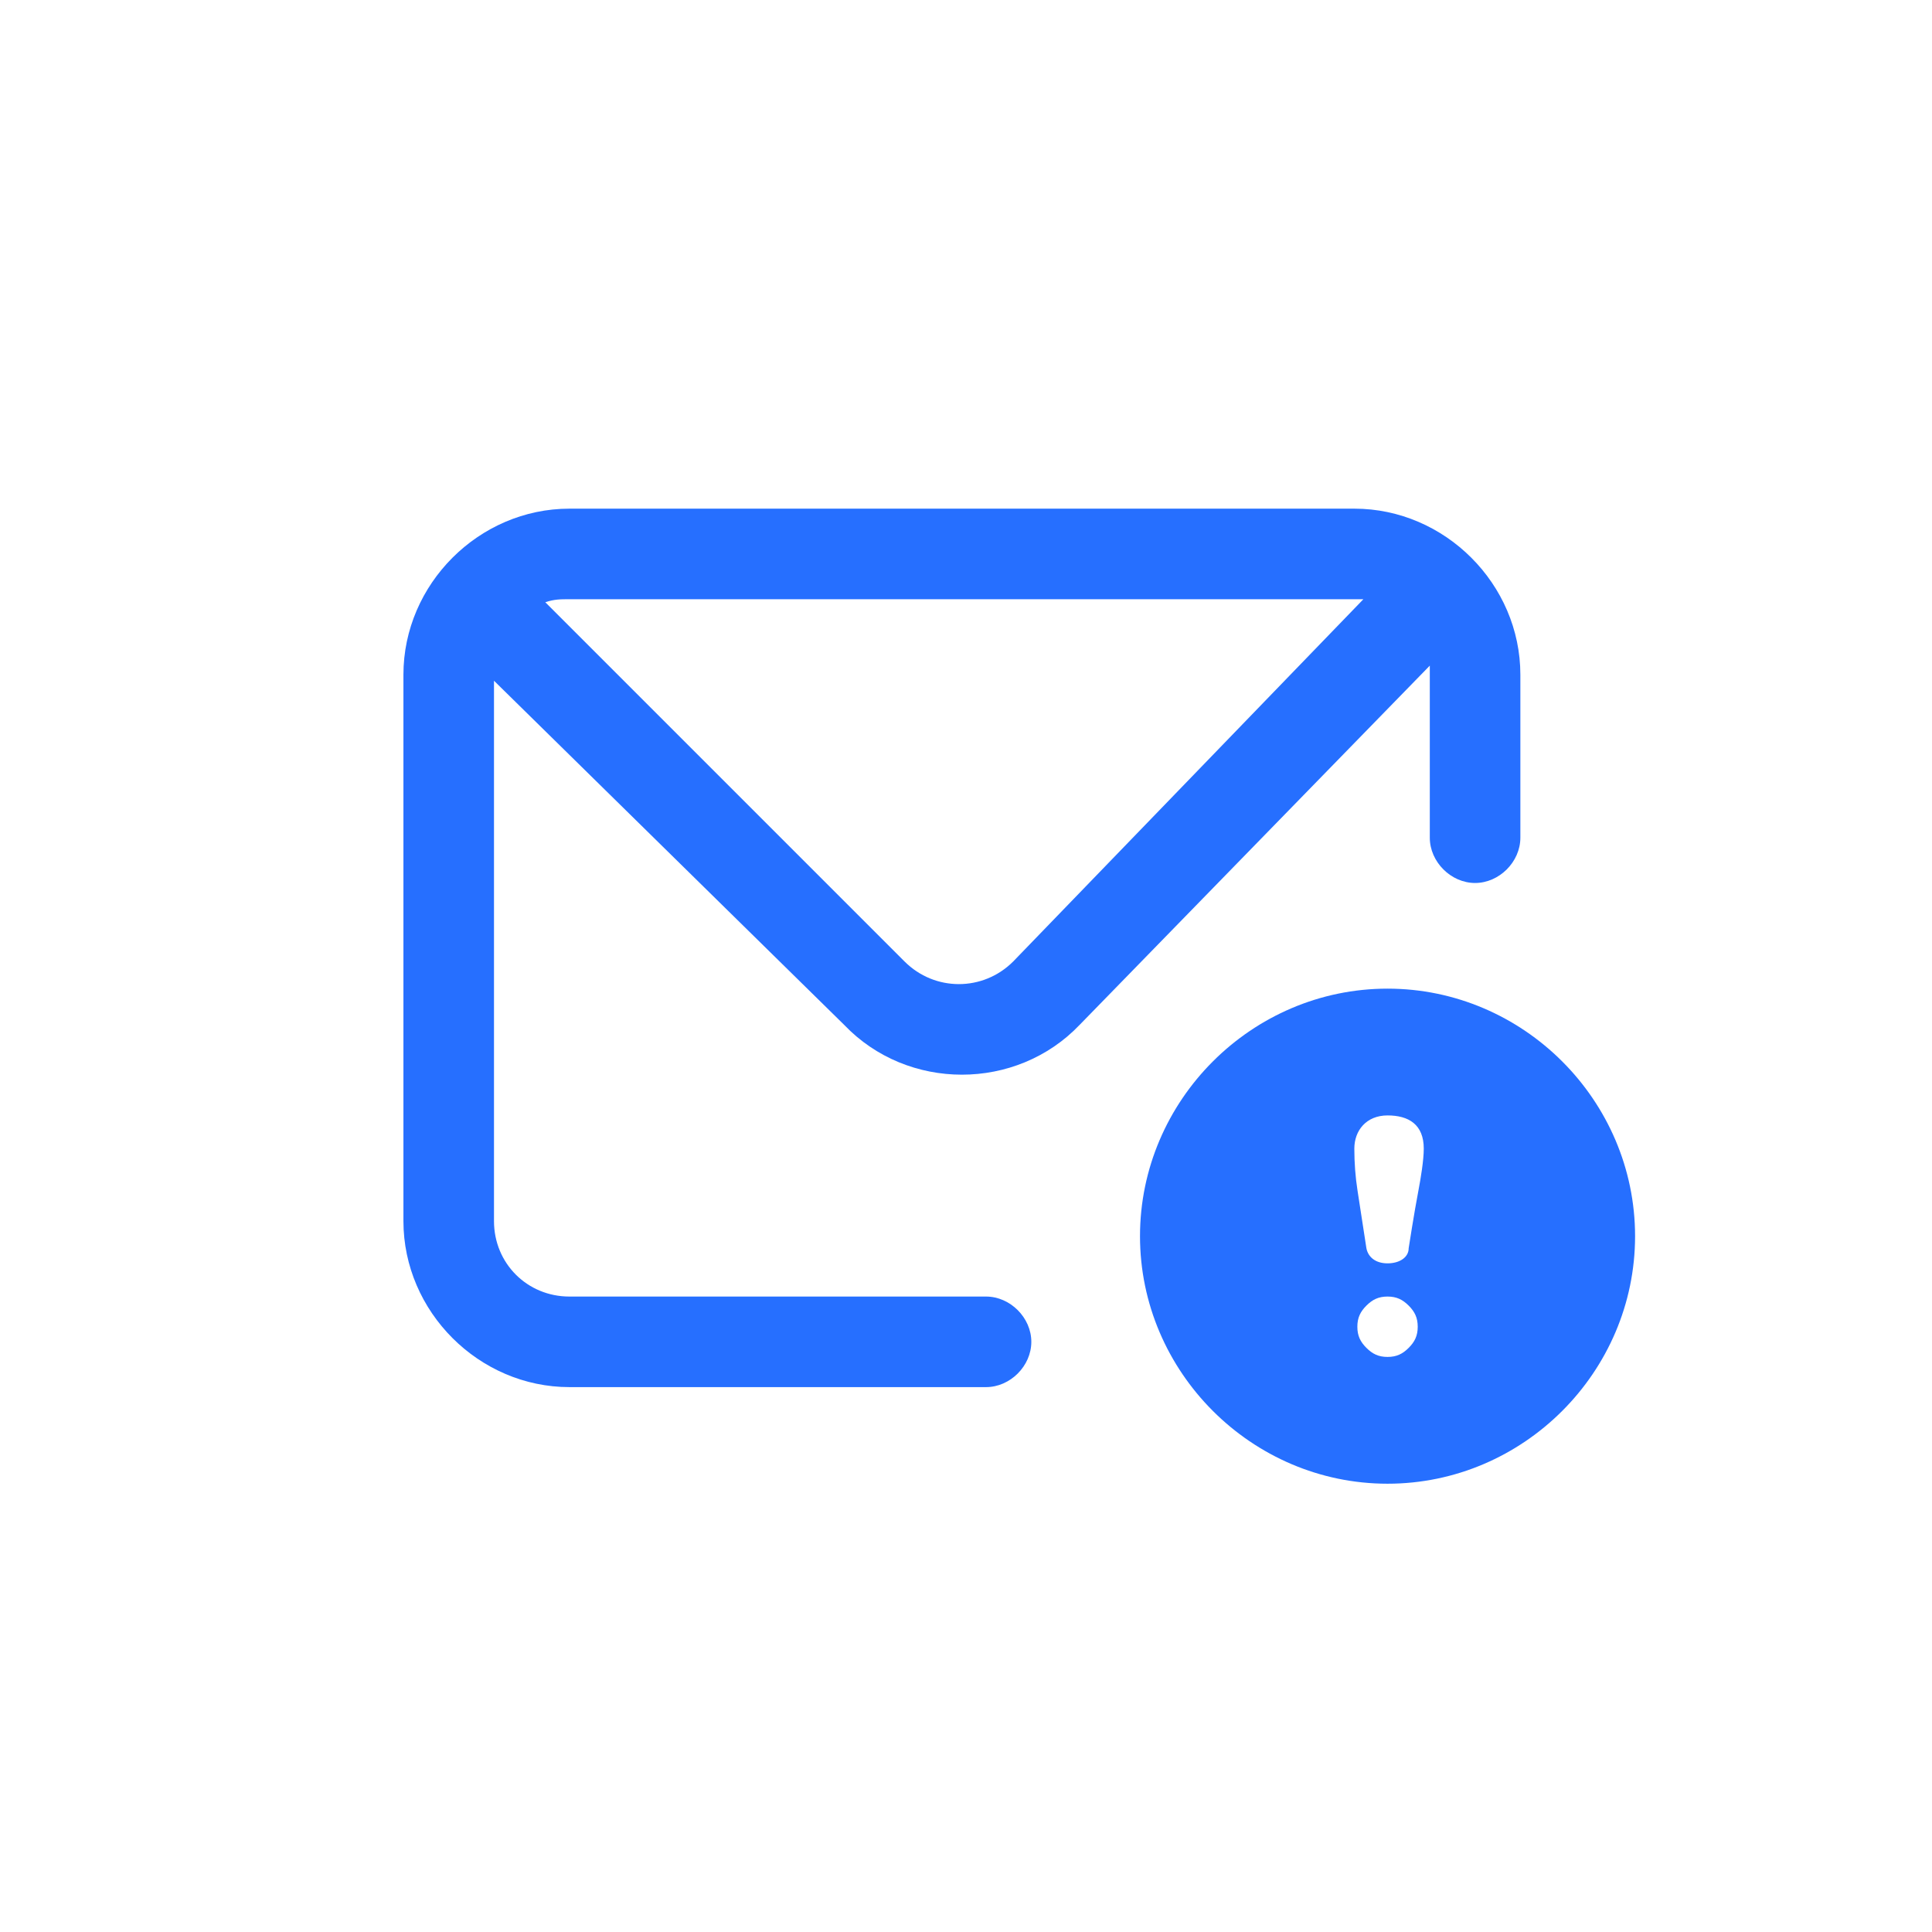 <?xml version="1.0" encoding="utf-8"?>
<svg xmlns="http://www.w3.org/2000/svg" fill="none" height="100%" overflow="visible" preserveAspectRatio="none" style="display: block;" viewBox="0 0 32 32" width="100%">
<g id="riskMap">
<g id="Group">
<g id="Layer_1">
<path clip-rule="evenodd" d="M6.682 11.175C6.682 9.675 7.932 8.425 9.432 8.425H22.432C23.932 8.425 25.182 9.675 25.182 11.175V13.875C25.182 14.275 24.832 14.625 24.432 14.625C24.032 14.625 23.682 14.275 23.682 13.875V11.025L17.882 16.975C16.832 18.075 15.032 18.075 13.982 16.975L8.182 11.275V20.225C8.182 20.925 8.732 21.475 9.432 21.475H16.332C16.732 21.475 17.082 21.825 17.082 22.225C17.082 22.625 16.732 22.975 16.332 22.975H9.432C7.932 22.975 6.682 21.725 6.682 20.225V11.175ZM9.432 9.925C9.282 9.925 9.182 9.925 9.032 9.975L14.982 15.925C15.482 16.425 16.282 16.425 16.782 15.925L22.582 9.925C22.532 9.925 22.432 9.925 22.382 9.925H9.432Z" fill="#266FFF" fill-rule="evenodd" id="Vector"/>
<path d="M22.982 16.375C20.732 16.375 18.882 18.225 18.882 20.475C18.882 22.725 20.732 24.575 22.982 24.575C25.232 24.575 27.082 22.725 27.082 20.475C27.082 18.225 25.232 16.375 22.982 16.375ZM23.332 22.325C23.232 22.425 23.132 22.475 22.982 22.475C22.832 22.475 22.732 22.425 22.632 22.325C22.532 22.225 22.482 22.125 22.482 21.975C22.482 21.825 22.532 21.725 22.632 21.625C22.732 21.525 22.832 21.475 22.982 21.475C23.132 21.475 23.232 21.525 23.332 21.625C23.432 21.725 23.482 21.825 23.482 21.975C23.482 22.125 23.432 22.225 23.332 22.325ZM23.582 19.025C23.582 19.218 23.531 19.521 23.495 19.711C23.421 20.096 23.332 20.675 23.332 20.675C23.332 20.825 23.182 20.925 22.982 20.925C22.782 20.925 22.66 20.82 22.632 20.675L22.485 19.721C22.449 19.491 22.432 19.258 22.432 19.025C22.432 18.723 22.632 18.475 22.982 18.475C23.332 18.475 23.582 18.625 23.582 19.025Z" fill="#266FFF" id="Vector_2"/>
</g>
</g>
</g>
</svg>